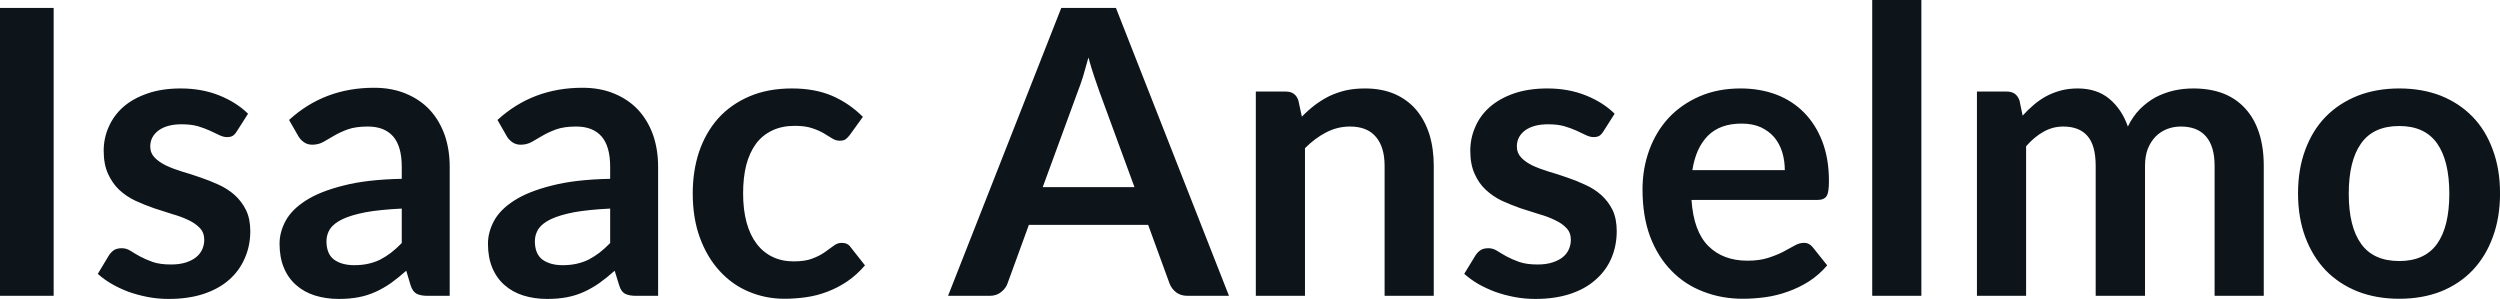 <svg fill="#0d141a" viewBox="0 0 144.428 17.273" height="100%" width="100%" xmlns="http://www.w3.org/2000/svg"><path preserveAspectRatio="none" d="M3.10 0.46L3.10 17.09L0 17.09L0 0.46L3.10 0.46ZM14.33 6.57L13.68 7.59Q13.57 7.77 13.44 7.85Q13.32 7.92 13.12 7.92L13.12 7.92Q12.91 7.92 12.68 7.81Q12.44 7.69 12.13 7.55Q11.82 7.41 11.43 7.29Q11.03 7.18 10.49 7.18L10.49 7.18Q9.65 7.18 9.17 7.53Q8.68 7.89 8.68 8.46L8.68 8.46Q8.68 8.84 8.93 9.10Q9.18 9.36 9.59 9.56Q9.99 9.75 10.51 9.91Q11.03 10.06 11.57 10.25Q12.11 10.43 12.63 10.67Q13.14 10.90 13.55 11.26Q13.96 11.63 14.21 12.13Q14.46 12.64 14.46 13.35L14.46 13.35Q14.46 14.20 14.14 14.92Q13.83 15.64 13.24 16.16Q12.64 16.69 11.76 16.98Q10.88 17.27 9.74 17.27L9.74 17.27Q9.13 17.27 8.55 17.16Q7.97 17.05 7.43 16.86Q6.90 16.66 6.45 16.40Q5.99 16.13 5.65 15.82L5.65 15.82L6.30 14.74Q6.43 14.55 6.60 14.44Q6.77 14.34 7.04 14.34L7.04 14.34Q7.30 14.34 7.54 14.49Q7.77 14.64 8.08 14.81Q8.39 14.98 8.81 15.13Q9.23 15.28 9.88 15.28L9.88 15.28Q10.38 15.28 10.75 15.16Q11.11 15.04 11.34 14.85Q11.58 14.65 11.69 14.39Q11.80 14.13 11.80 13.86L11.80 13.86Q11.80 13.44 11.55 13.18Q11.30 12.91 10.90 12.72Q10.49 12.52 9.96 12.37Q9.44 12.21 8.90 12.03Q8.35 11.84 7.83 11.60Q7.30 11.35 6.89 10.97Q6.49 10.59 6.24 10.04Q5.99 9.49 5.99 8.71L5.99 8.71Q5.99 7.98 6.28 7.33Q6.57 6.67 7.12 6.18Q7.68 5.69 8.52 5.40Q9.35 5.11 10.44 5.11L10.44 5.11Q11.66 5.11 12.66 5.51Q13.66 5.91 14.33 6.57L14.33 6.57ZM25.98 9.64L25.98 17.09L24.70 17.09Q24.30 17.09 24.07 16.97Q23.84 16.85 23.72 16.48L23.72 16.48L23.47 15.64Q23.02 16.04 22.59 16.35Q22.16 16.65 21.70 16.86Q21.24 17.07 20.72 17.17Q20.21 17.27 19.57 17.27L19.57 17.27Q18.83 17.27 18.19 17.07Q17.56 16.87 17.11 16.47Q16.65 16.07 16.40 15.47Q16.15 14.87 16.15 14.08L16.15 14.08Q16.15 13.41 16.50 12.76Q16.85 12.11 17.66 11.59Q18.48 11.06 19.84 10.72Q21.19 10.37 23.21 10.33L23.21 10.33L23.21 9.64Q23.21 8.45 22.71 7.88Q22.21 7.31 21.25 7.31L21.25 7.31Q20.56 7.31 20.10 7.47Q19.64 7.64 19.30 7.84Q18.96 8.04 18.68 8.20Q18.39 8.36 18.04 8.36L18.04 8.36Q17.76 8.36 17.55 8.21Q17.34 8.06 17.22 7.84L17.22 7.84L16.70 6.93Q18.73 5.07 21.61 5.07L21.61 5.07Q22.64 5.07 23.45 5.41Q24.27 5.75 24.83 6.35Q25.39 6.96 25.69 7.80Q25.98 8.64 25.98 9.64L25.98 9.64ZM20.46 15.32L20.46 15.32Q20.90 15.32 21.26 15.24Q21.63 15.16 21.96 15.00Q22.29 14.83 22.59 14.60Q22.90 14.36 23.21 14.04L23.21 14.04L23.21 12.05Q21.96 12.11 21.13 12.26Q20.30 12.42 19.79 12.66Q19.29 12.90 19.07 13.22Q18.86 13.55 18.86 13.93L18.86 13.93Q18.86 14.67 19.30 15.00Q19.75 15.32 20.46 15.32ZM38.02 9.64L38.02 17.09L36.74 17.09Q36.34 17.09 36.11 16.97Q35.88 16.85 35.77 16.48L35.77 16.48L35.51 15.64Q35.06 16.04 34.63 16.35Q34.20 16.65 33.74 16.86Q33.28 17.07 32.76 17.17Q32.25 17.27 31.61 17.27L31.61 17.27Q30.87 17.27 30.23 17.07Q29.60 16.87 29.15 16.47Q28.69 16.07 28.44 15.47Q28.19 14.87 28.19 14.08L28.19 14.08Q28.19 13.41 28.54 12.76Q28.89 12.11 29.70 11.59Q30.52 11.06 31.88 10.72Q33.23 10.37 35.25 10.33L35.25 10.33L35.25 9.64Q35.25 8.45 34.75 7.88Q34.25 7.31 33.29 7.31L33.29 7.31Q32.60 7.31 32.14 7.47Q31.68 7.64 31.34 7.84Q31.00 8.04 30.72 8.20Q30.43 8.36 30.08 8.36L30.08 8.36Q29.80 8.36 29.59 8.21Q29.38 8.06 29.26 7.84L29.26 7.84L28.74 6.93Q30.77 5.07 33.65 5.07L33.65 5.07Q34.68 5.07 35.49 5.41Q36.31 5.75 36.87 6.35Q37.43 6.96 37.73 7.80Q38.02 8.64 38.02 9.64L38.02 9.64ZM32.50 15.32L32.50 15.32Q32.94 15.32 33.30 15.24Q33.67 15.16 34.00 15.00Q34.33 14.83 34.63 14.60Q34.94 14.36 35.25 14.04L35.25 14.04L35.25 12.05Q34.01 12.11 33.17 12.26Q32.34 12.42 31.83 12.66Q31.33 12.90 31.11 13.22Q30.90 13.55 30.90 13.93L30.90 13.93Q30.90 14.67 31.34 15.00Q31.79 15.32 32.50 15.32ZM49.85 6.75L49.10 7.79Q48.98 7.95 48.86 8.04Q48.74 8.13 48.51 8.13L48.51 8.13Q48.29 8.13 48.08 8.00Q47.87 7.87 47.59 7.70Q47.30 7.53 46.90 7.40Q46.51 7.27 45.92 7.27L45.92 7.27Q45.17 7.27 44.61 7.54Q44.04 7.81 43.67 8.31Q43.30 8.82 43.11 9.54Q42.93 10.26 42.93 11.17L42.93 11.17Q42.93 12.11 43.13 12.85Q43.33 13.58 43.71 14.08Q44.09 14.58 44.63 14.84Q45.17 15.10 45.85 15.10L45.85 15.10Q46.53 15.10 46.95 14.93Q47.37 14.77 47.66 14.56Q47.94 14.36 48.16 14.20Q48.37 14.03 48.63 14.03L48.63 14.03Q48.98 14.03 49.15 14.29L49.15 14.29L49.97 15.33Q49.50 15.88 48.94 16.26Q48.39 16.63 47.80 16.85Q47.21 17.08 46.57 17.17Q45.94 17.26 45.32 17.26L45.32 17.26Q44.23 17.26 43.26 16.85Q42.30 16.45 41.58 15.66Q40.86 14.88 40.44 13.75Q40.02 12.62 40.02 11.17L40.02 11.17Q40.02 9.87 40.39 8.76Q40.77 7.65 41.49 6.84Q42.22 6.03 43.29 5.57Q44.36 5.11 45.75 5.11L45.75 5.11Q47.07 5.11 48.06 5.53Q49.06 5.96 49.85 6.75L49.85 6.75ZM64.47 0.46L71.00 17.09L68.61 17.09Q68.21 17.09 67.95 16.89Q67.69 16.69 67.57 16.39L67.57 16.39L66.33 12.99L59.44 12.99L58.20 16.39Q58.11 16.65 57.84 16.87Q57.57 17.09 57.18 17.09L57.18 17.09L54.77 17.09L61.31 0.46L64.47 0.46ZM62.26 5.30L60.24 10.81L65.54 10.81L63.51 5.28Q63.38 4.91 63.21 4.41Q63.04 3.91 62.88 3.32L62.88 3.32Q62.72 3.91 62.57 4.42Q62.41 4.92 62.26 5.30L62.26 5.30ZM75.39 17.09L72.55 17.09L72.55 5.29L74.29 5.29Q74.84 5.29 75.01 5.81L75.01 5.81L75.21 6.74Q75.57 6.37 75.96 6.07Q76.36 5.77 76.80 5.55Q77.25 5.34 77.75 5.22Q78.26 5.11 78.86 5.11L78.86 5.11Q79.82 5.11 80.57 5.43Q81.32 5.76 81.82 6.35Q82.32 6.95 82.58 7.77Q82.83 8.59 82.83 9.58L82.83 9.58L82.83 17.09L79.99 17.09L79.99 9.58Q79.99 8.50 79.49 7.91Q78.99 7.31 77.99 7.31L77.99 7.31Q77.26 7.31 76.61 7.65Q75.97 7.98 75.39 8.56L75.39 8.56L75.39 17.09ZM93.28 6.57L92.63 7.59Q92.52 7.77 92.39 7.85Q92.26 7.92 92.07 7.92L92.07 7.92Q91.86 7.92 91.63 7.81Q91.39 7.69 91.08 7.55Q90.77 7.41 90.37 7.29Q89.98 7.18 89.44 7.18L89.44 7.18Q88.60 7.18 88.11 7.53Q87.63 7.89 87.63 8.46L87.63 8.46Q87.63 8.84 87.88 9.10Q88.12 9.36 88.53 9.56Q88.94 9.75 89.46 9.91Q89.98 10.06 90.52 10.25Q91.06 10.43 91.57 10.67Q92.09 10.90 92.50 11.26Q92.91 11.63 93.16 12.13Q93.40 12.64 93.40 13.35L93.40 13.35Q93.40 14.20 93.09 14.92Q92.78 15.64 92.18 16.16Q91.59 16.69 90.71 16.98Q89.83 17.27 88.69 17.27L88.69 17.27Q88.08 17.27 87.50 17.16Q86.92 17.05 86.38 16.86Q85.85 16.66 85.39 16.40Q84.94 16.13 84.59 15.82L84.59 15.82L85.25 14.74Q85.38 14.55 85.55 14.44Q85.72 14.34 85.99 14.34L85.99 14.34Q86.25 14.34 86.49 14.49Q86.72 14.64 87.03 14.81Q87.34 14.98 87.76 15.13Q88.18 15.28 88.83 15.28L88.83 15.28Q89.33 15.28 89.69 15.16Q90.06 15.04 90.29 14.85Q90.53 14.65 90.64 14.39Q90.75 14.13 90.75 13.86L90.75 13.86Q90.75 13.44 90.50 13.18Q90.25 12.91 89.84 12.72Q89.44 12.52 88.91 12.37Q88.39 12.21 87.84 12.03Q87.30 11.84 86.77 11.60Q86.25 11.35 85.84 10.97Q85.43 10.59 85.19 10.04Q84.94 9.49 84.94 8.71L84.94 8.71Q84.94 7.98 85.23 7.33Q85.51 6.67 86.07 6.18Q86.63 5.69 87.46 5.40Q88.30 5.11 89.39 5.11L89.39 5.11Q90.61 5.11 91.61 5.51Q92.61 5.91 93.28 6.57L93.28 6.57ZM100.56 5.11L100.56 5.11Q101.67 5.11 102.61 5.46Q103.55 5.82 104.22 6.50Q104.90 7.19 105.28 8.18Q105.66 9.18 105.66 10.45L105.66 10.45Q105.66 10.78 105.63 10.99Q105.60 11.20 105.53 11.32Q105.45 11.44 105.33 11.49Q105.20 11.55 105.01 11.55L105.01 11.55L97.72 11.55Q97.84 13.36 98.69 14.21Q99.54 15.06 100.95 15.06L100.95 15.06Q101.64 15.06 102.14 14.90Q102.64 14.74 103.01 14.55Q103.38 14.35 103.67 14.19Q103.95 14.03 104.21 14.03L104.21 14.03Q104.39 14.03 104.51 14.10Q104.64 14.17 104.73 14.29L104.73 14.29L105.56 15.33Q105.09 15.88 104.50 16.26Q103.91 16.63 103.28 16.85Q102.64 17.08 101.98 17.17Q101.31 17.26 100.69 17.26L100.69 17.26Q99.46 17.26 98.41 16.85Q97.35 16.45 96.57 15.65Q95.78 14.85 95.33 13.67Q94.89 12.49 94.89 10.94L94.89 10.94Q94.89 9.73 95.28 8.67Q95.67 7.60 96.40 6.81Q97.13 6.03 98.18 5.57Q99.23 5.11 100.56 5.11ZM100.61 7.14L100.61 7.14Q99.37 7.14 98.67 7.84Q97.97 8.54 97.77 9.83L97.77 9.83L103.11 9.83Q103.11 9.28 102.96 8.79Q102.81 8.30 102.50 7.93Q102.19 7.57 101.72 7.35Q101.25 7.14 100.61 7.14ZM108.16 0L111.00 0L111.00 17.09L108.16 17.09L108.16 0ZM117.05 17.09L114.21 17.09L114.21 5.29L115.94 5.29Q116.49 5.29 116.67 5.81L116.67 5.81L116.85 6.68Q117.16 6.34 117.50 6.05Q117.84 5.76 118.23 5.55Q118.61 5.35 119.05 5.23Q119.50 5.11 120.03 5.11L120.03 5.11Q121.14 5.11 121.86 5.71Q122.58 6.31 122.93 7.31L122.93 7.31Q123.21 6.73 123.62 6.31Q124.04 5.89 124.53 5.62Q125.03 5.36 125.59 5.23Q126.14 5.11 126.71 5.11L126.71 5.11Q127.68 5.11 128.44 5.40Q129.20 5.70 129.72 6.28Q130.24 6.85 130.51 7.68Q130.78 8.51 130.78 9.58L130.78 9.58L130.78 17.09L127.94 17.09L127.94 9.58Q127.94 8.45 127.44 7.88Q126.95 7.31 125.99 7.31L125.99 7.31Q125.56 7.31 125.18 7.46Q124.81 7.61 124.53 7.89Q124.25 8.18 124.08 8.60Q123.92 9.03 123.92 9.58L123.92 9.58L123.92 17.09L121.07 17.09L121.07 9.58Q121.07 8.39 120.59 7.85Q120.12 7.31 119.19 7.31L119.19 7.31Q118.58 7.31 118.04 7.62Q117.51 7.92 117.05 8.45L117.05 8.45L117.05 17.09ZM138.61 5.11L138.61 5.11Q139.93 5.11 141.01 5.53Q142.08 5.96 142.84 6.74Q143.60 7.52 144.01 8.65Q144.43 9.77 144.43 11.17L144.43 11.17Q144.43 12.57 144.01 13.70Q143.60 14.82 142.84 15.62Q142.08 16.41 141.01 16.84Q139.93 17.26 138.61 17.26L138.61 17.26Q137.29 17.26 136.21 16.84Q135.13 16.41 134.36 15.62Q133.60 14.82 133.18 13.70Q132.76 12.57 132.76 11.17L132.76 11.17Q132.76 9.77 133.18 8.65Q133.60 7.52 134.36 6.74Q135.13 5.96 136.21 5.53Q137.29 5.11 138.61 5.11ZM138.61 15.08L138.61 15.08Q140.08 15.08 140.79 14.09Q141.50 13.10 141.50 11.19L141.50 11.19Q141.50 9.28 140.79 8.28Q140.08 7.28 138.61 7.28L138.61 7.28Q137.11 7.28 136.40 8.29Q135.69 9.29 135.69 11.19L135.69 11.19Q135.69 13.09 136.40 14.08Q137.11 15.08 138.61 15.08Z"></path></svg>